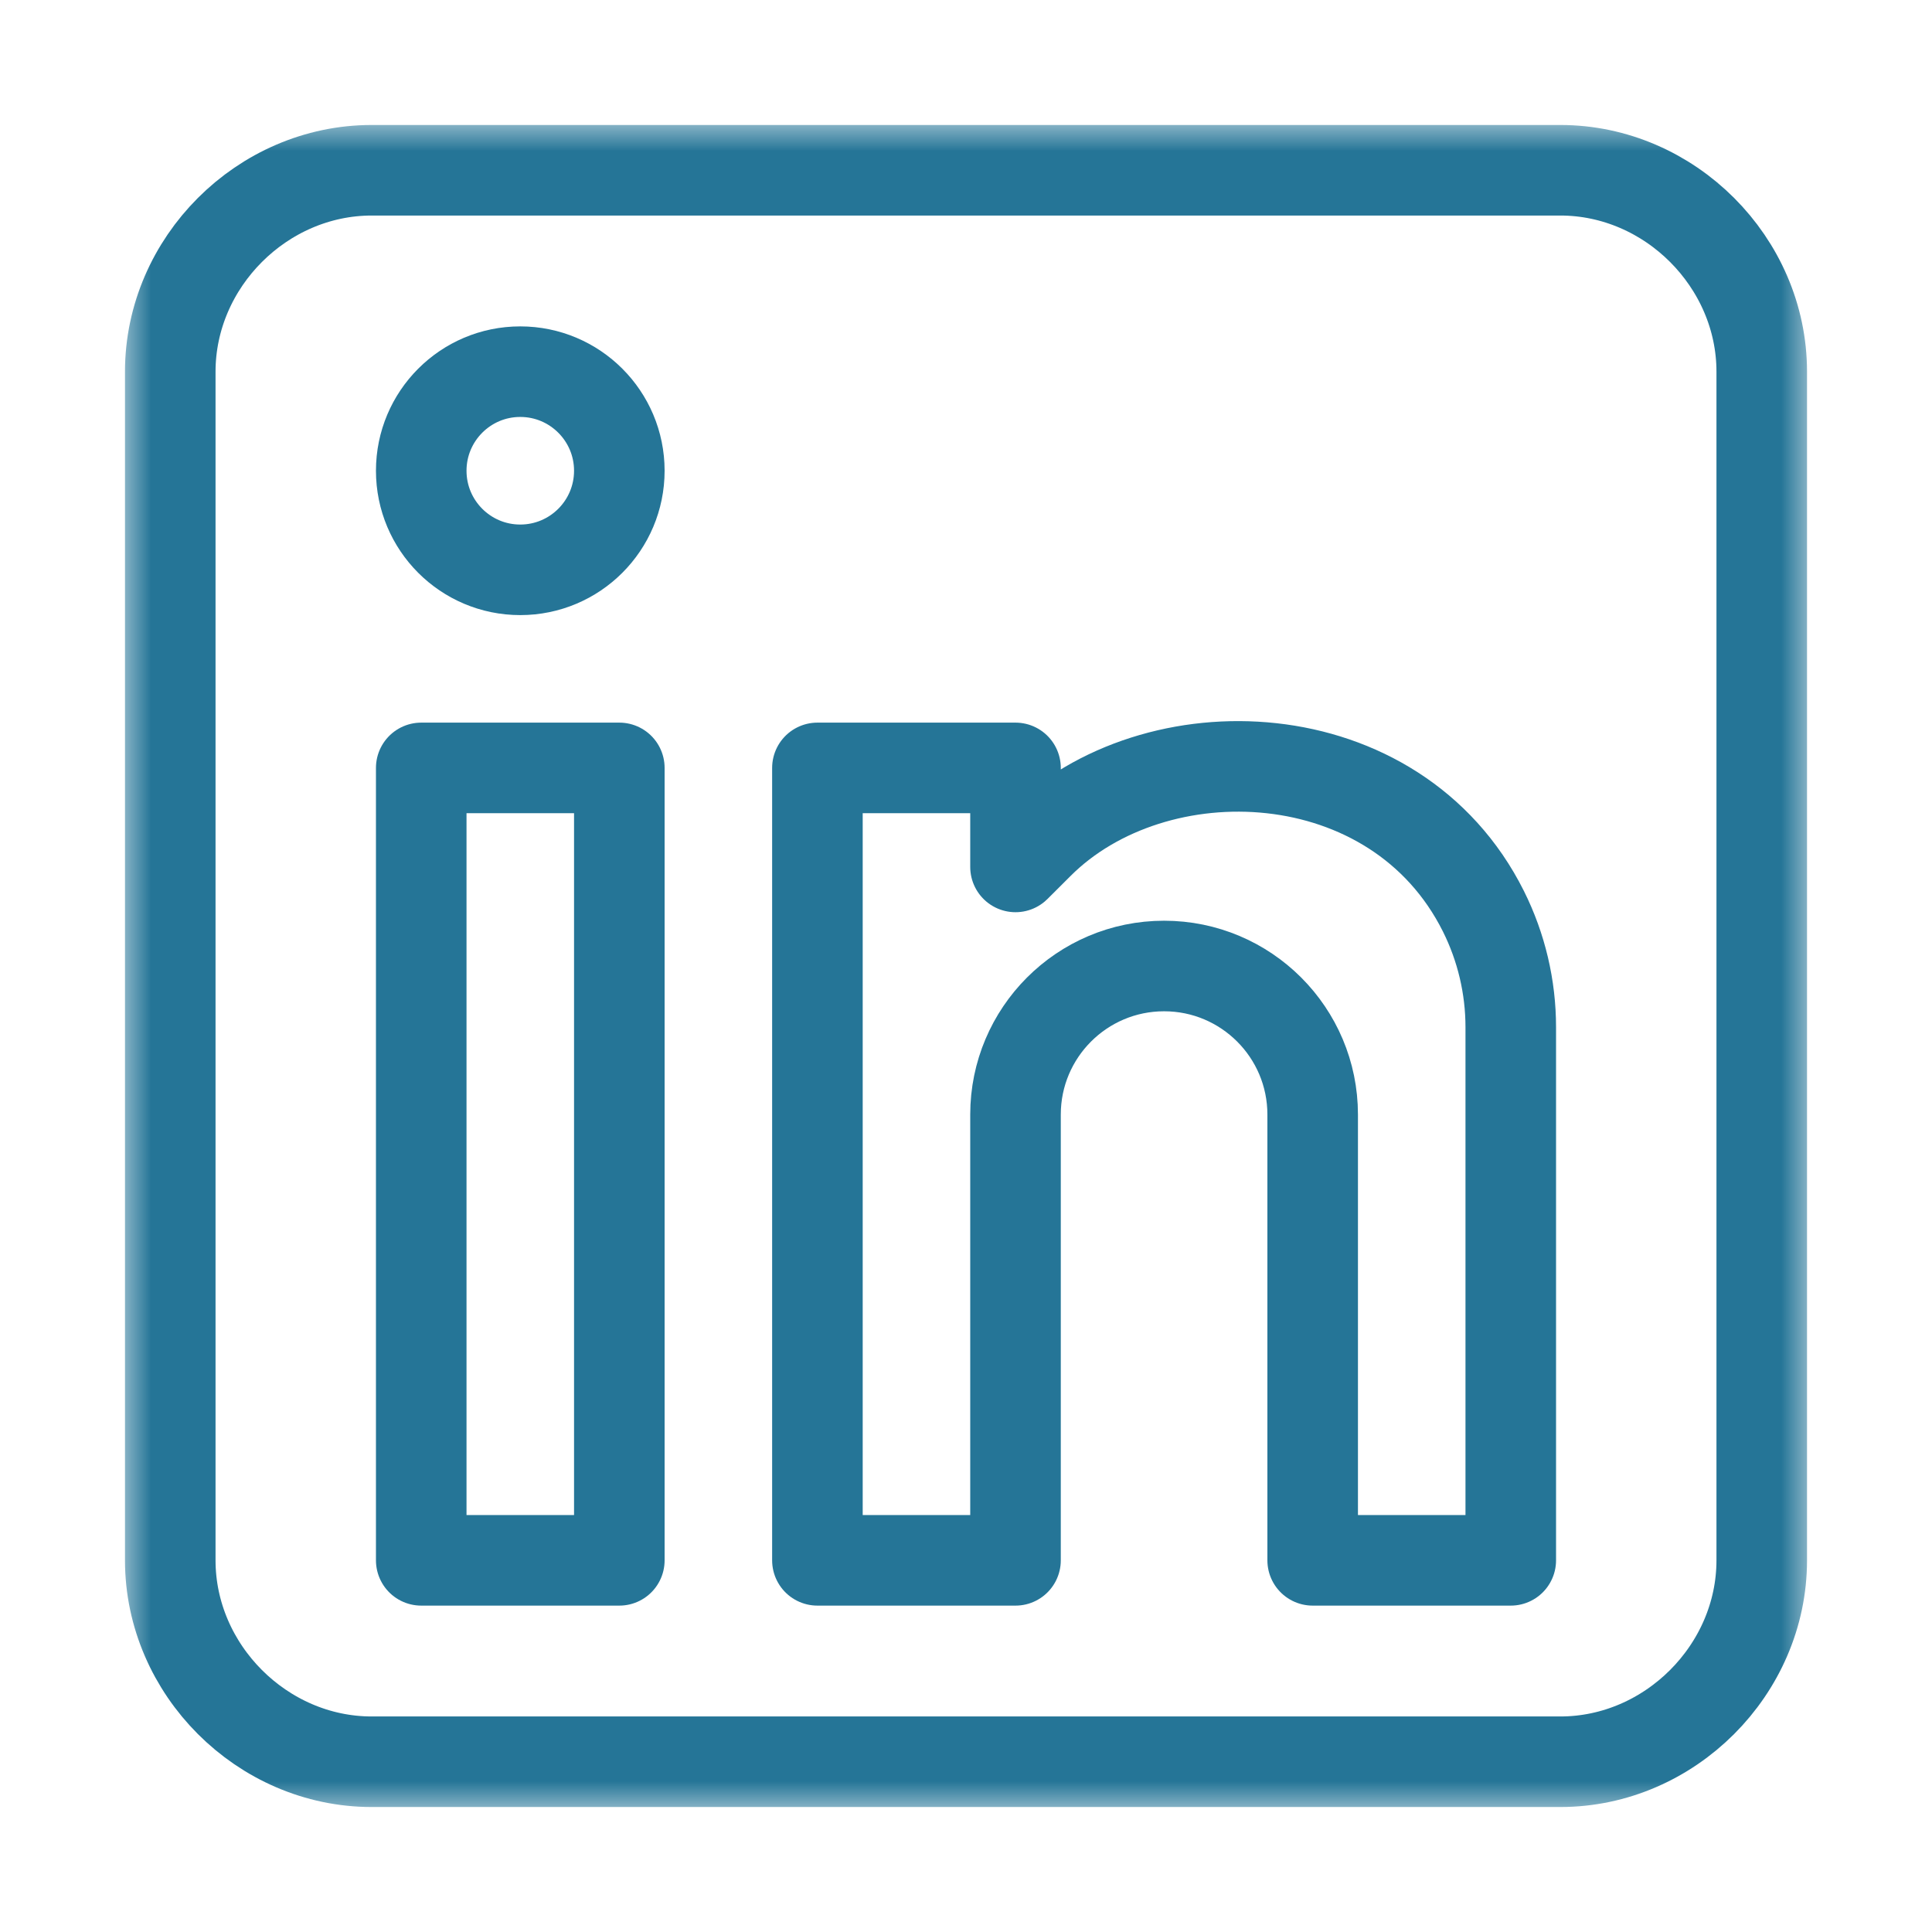 <svg width="32" height="32" viewBox="0 0 32 32" fill="none" xmlns="http://www.w3.org/2000/svg">
<path d="M10.258 25.844H6.977V12.719H10.258V25.844Z" stroke="#257597" stroke-width="1.5" stroke-miterlimit="10" stroke-linecap="round" stroke-linejoin="round"/>
<mask id="mask0_2387_18655" style="mask-type:luminance" maskUnits="userSpaceOnUse" x="2" y="2" width="28" height="28">
<path d="M2 2H30V30H2V2Z" fill="white"/>
</mask>
<g mask="url(#mask0_2387_18655)">
<path d="M10.258 7.797C10.258 8.703 9.523 9.438 8.617 9.438C7.711 9.438 6.977 8.703 6.977 7.797C6.977 6.891 7.711 6.156 8.617 6.156C9.523 6.156 10.258 6.891 10.258 7.797Z" stroke="#257597" stroke-width="1.5" stroke-miterlimit="10" stroke-linecap="round" stroke-linejoin="round"/>
<path d="M16.82 18.461C16.82 17.102 17.922 16 19.281 16C20.64 16 21.742 17.102 21.742 18.461V25.844H25.023V17.014C25.023 16.347 24.868 15.69 24.57 15.093C23.116 12.186 19.125 12.055 17.203 13.977L16.82 14.359V12.719H13.539V25.844H16.82V18.461Z" stroke="#257597" stroke-width="1.5" stroke-miterlimit="10" stroke-linecap="round" stroke-linejoin="round"/>
<path d="M25.844 29.18H6.156C4.344 29.18 2.82 27.656 2.82 25.844V6.156C2.82 4.344 4.344 2.82 6.156 2.82H25.844C27.656 2.82 29.18 4.344 29.18 6.156V25.844C29.18 27.656 27.656 29.18 25.844 29.18Z" stroke="#257597" stroke-width="1.5" stroke-miterlimit="10" stroke-linecap="round" stroke-linejoin="round"/>
</g>
</svg>
